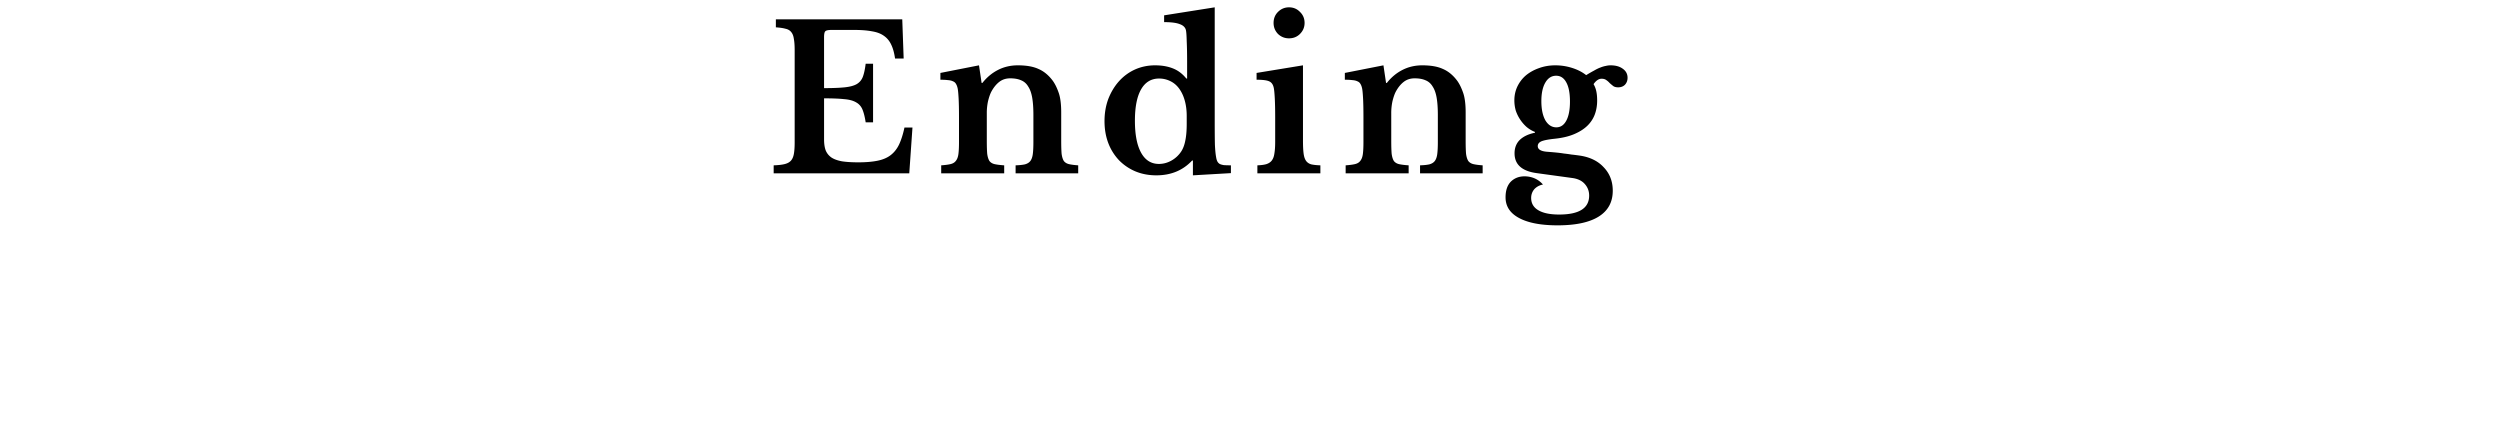<svg fill="none" viewBox="0 0 375 64" xmlns="http://www.w3.org/2000/svg" xmlns:xlink="http://www.w3.org/1999/xlink"><clipPath id="a"><path d="m0 0h375v16162h-375z" transform="translate(0 -12237)"/></clipPath><g clip-path="url(#a)"><path d="m123.61 13.22c1.28 0 2.31-.04 3.09-.12s1.38-.24 1.8-.48c.44-.26.75-.63.93-1.11s.32-1.13.42-1.95h1.11v8.79h-1.11c-.12-.8-.28-1.44-.48-1.92s-.52-.84-.96-1.08c-.44-.26-1.04-.42-1.8-.48-.74-.08-1.74-.12-3-.12v6.18c0 .64.08 1.18.24 1.62.18.44.47.8.87 1.08.4.26.93.45 1.59.57.66.1 1.47.15 2.43.15 1.14 0 2.1-.08 2.88-.24.8-.16 1.46-.44 1.98-.84s.94-.93 1.26-1.59c.32-.68.59-1.53.81-2.55h1.2l-.48 6.87h-20.34v-1.2c.66-.02 1.2-.08 1.62-.18s.74-.27.96-.51.37-.58.45-1.02.12-1.01.12-1.71v-13.86c0-.7-.04-1.26-.12-1.68-.06-.44-.19-.78-.39-1.02-.2-.26-.49-.43-.87-.51-.36-.1-.84-.17-1.44-.21v-1.2h18.96l.21 5.88h-1.29c-.12-.84-.31-1.53-.57-2.07-.26-.56-.62-1-1.08-1.32-.46-.34-1.06-.57-1.8-.69-.72-.14-1.61-.21-2.67-.21h-3.39c-.52 0-.84.07-.96.21-.12.12-.18.42-.18.9zm24.41 7.89c0 .82.02 1.47.06 1.95.06.46.17.82.33 1.08.18.24.44.4.78.48.36.08.84.14 1.44.18v1.2h-9.45v-1.2c.58-.04 1.04-.1 1.38-.18.36-.08.63-.24.81-.48.2-.24.33-.58.39-1.02s.09-1.04.09-1.8v-3.75c0-1.18-.02-2.13-.06-2.85-.04-.74-.09-1.24-.15-1.5s-.14-.47-.24-.63a.864.864 0 0 0 -.45-.39c-.2-.1-.45-.16-.75-.18-.3-.04-.68-.06-1.14-.06v-1.02l5.79-1.14.39 2.64h.12c.66-.84 1.44-1.49 2.34-1.95s1.89-.69 2.97-.69c1.28 0 2.31.18 3.09.54.8.34 1.51.92 2.13 1.74.34.46.64 1.06.9 1.8.26.72.39 1.72.39 3v4.23c0 .82.02 1.47.06 1.95.06.46.17.82.33 1.08.18.24.44.4.78.48s.8.14 1.38.18v1.2h-9.39v-1.2c.6-.02 1.07-.07 1.41-.15.36-.1.63-.27.81-.51s.3-.58.36-1.02c.06-.46.09-1.06.09-1.8v-4.08c0-1.02-.06-1.88-.18-2.58s-.32-1.26-.6-1.68c-.26-.44-.61-.75-1.05-.93-.44-.2-.99-.3-1.65-.3-.64 0-1.19.18-1.65.54s-.86.86-1.2 1.5c-.18.36-.34.83-.48 1.41a8.43 8.43 0 0 0 -.18 1.77zm30.917 2.97h-.12c-1.38 1.48-3.17 2.22-5.37 2.22-1.14 0-2.19-.2-3.15-.6-.94-.4-1.76-.96-2.46-1.68a7.748 7.748 0 0 1 -1.59-2.55c-.38-1-.57-2.1-.57-3.3s.19-2.31.57-3.33c.4-1.02.93-1.9 1.59-2.64.68-.76 1.48-1.35 2.4-1.77.94-.42 1.95-.63 3.03-.63 1 0 1.88.15 2.64.45.78.3 1.46.81 2.04 1.53h.12v-2.55c0-1.18-.02-2.19-.06-3.03-.02-.86-.06-1.42-.12-1.68-.1-.42-.41-.72-.93-.9-.5-.2-1.28-.3-2.34-.3v-1.02l7.59-1.2v17.16c0 1.5.01 2.66.03 3.48.04.8.1 1.41.18 1.83.04.26.1.47.18.63s.2.29.36.39c.16.08.37.14.63.18.28.02.63.03 1.05.03v1.17l-5.7.33zm-.93-6.69c0-.76-.08-1.46-.24-2.1-.16-.66-.4-1.24-.72-1.74-.36-.58-.82-1.02-1.38-1.32s-1.16-.45-1.8-.45c-1.18 0-2.08.54-2.7 1.62s-.93 2.65-.93 4.71c0 2.08.31 3.68.93 4.8s1.51 1.68 2.67 1.68c.66 0 1.29-.17 1.89-.51s1.09-.8 1.47-1.38c.28-.44.48-.98.6-1.62.14-.66.21-1.5.21-2.52zm17.44 3.69c0 .8.03 1.44.09 1.92s.18.85.36 1.11.44.44.78.54c.34.08.8.13 1.38.15v1.2h-9.45v-1.2c.56-.02 1.01-.08 1.35-.18.36-.12.63-.3.81-.54.2-.26.33-.61.39-1.05.08-.46.12-1.04.12-1.74v-3.69c0-1.16-.02-2.11-.06-2.85-.04-.76-.09-1.28-.15-1.56-.1-.5-.33-.83-.69-.99-.34-.16-.97-.24-1.89-.24v-1.02l6.96-1.14zm-4.41-17.64c0-.66.22-1.21.66-1.65.46-.46 1.01-.69 1.65-.69.66 0 1.21.23 1.65.69.46.44.69.99.69 1.65 0 .64-.23 1.19-.69 1.65-.44.44-.99.66-1.65.66-.64 0-1.19-.22-1.65-.66-.44-.46-.66-1.01-.66-1.65zm17.65 17.67c0 .82.02 1.47.06 1.95.06.46.17.82.33 1.08.18.24.44.4.78.48.36.08.84.14 1.44.18v1.2h-9.45v-1.2c.58-.04 1.04-.1 1.38-.18.36-.08.63-.24.81-.48.2-.24.33-.58.39-1.02s.09-1.04.09-1.8v-3.75c0-1.18-.02-2.13-.06-2.85-.04-.74-.09-1.24-.15-1.5s-.14-.47-.24-.63a.864.864 0 0 0 -.45-.39c-.2-.1-.45-.16-.75-.18-.3-.04-.68-.06-1.14-.06v-1.02l5.79-1.14.39 2.64h.12c.66-.84 1.44-1.49 2.34-1.95s1.89-.69 2.97-.69c1.28 0 2.31.18 3.09.54.8.34 1.51.92 2.13 1.74.34.46.64 1.06.9 1.8.26.72.39 1.72.39 3v4.23c0 .82.02 1.47.06 1.95.06.46.17.82.33 1.08.18.24.44.4.78.48s.8.14 1.38.18v1.2h-9.39v-1.2c.6-.02 1.07-.07 1.41-.15.36-.1.63-.27.81-.51s.3-.58.36-1.02c.06-.46.09-1.06.09-1.8v-4.08c0-1.02-.06-1.88-.18-2.58s-.32-1.26-.6-1.68c-.26-.44-.61-.75-1.05-.93-.44-.2-.99-.3-1.65-.3-.64 0-1.19.18-1.65.54s-.86.86-1.2 1.5c-.18.36-.34.83-.48 1.41a8.43 8.43 0 0 0 -.18 1.77zm23.327 1.65c.54.04 1.01.08 1.41.12.42.04.81.09 1.17.15.38.04.75.09 1.11.15.38.04.78.09 1.2.15 1.56.22 2.78.81 3.66 1.77.9.94 1.35 2.11 1.35 3.51 0 1.7-.7 2.99-2.1 3.87s-3.46 1.32-6.18 1.32c-2.5 0-4.43-.37-5.79-1.11-1.34-.72-2.01-1.75-2.01-3.09 0-1.04.27-1.83.81-2.37.54-.52 1.22-.78 2.04-.78.52 0 1.02.1 1.5.3.5.22.92.53 1.26.93-.52.1-.95.33-1.29.69-.32.38-.48.82-.48 1.32 0 .8.35 1.41 1.05 1.83.72.44 1.77.66 3.15.66 3 0 4.5-.95 4.5-2.85 0-.68-.23-1.27-.69-1.77-.44-.48-1.08-.77-1.92-.87l-5.25-.72c-2.22-.3-3.33-1.29-3.33-2.97 0-.82.26-1.49.78-2.01.54-.52 1.3-.88 2.28-1.08v-.12c-.46-.18-.88-.43-1.26-.75-.36-.32-.68-.69-.96-1.11s-.5-.87-.66-1.35c-.14-.5-.21-1.01-.21-1.53 0-.74.15-1.43.45-2.07.32-.66.75-1.22 1.29-1.68.56-.46 1.21-.82 1.95-1.08.76-.28 1.58-.42 2.46-.42.86 0 1.7.13 2.52.39s1.52.62 2.1 1.08c.46-.28.86-.51 1.2-.69.34-.2.65-.35.93-.45.3-.12.57-.2.81-.24.24-.06.48-.09.72-.09.76 0 1.37.17 1.83.51.48.34.72.79.72 1.35 0 .42-.13.77-.39 1.05-.26.26-.6.39-1.02.39-.3 0-.54-.06-.72-.18-.18-.14-.36-.29-.54-.45-.16-.18-.33-.33-.51-.45-.18-.14-.42-.21-.72-.21-.42 0-.82.27-1.2.81.2.34.34.71.42 1.11.08.38.12.83.12 1.35 0 .76-.12 1.46-.36 2.1a4.59 4.59 0 0 1 -1.14 1.71c-.5.48-1.15.89-1.95 1.23s-1.77.57-2.91.69c-.96.1-1.63.23-2.01.39-.36.16-.54.4-.54.72 0 .48.45.76 1.35.84zm1.44-3.66c.64 0 1.14-.34 1.5-1.02s.54-1.63.54-2.85c0-1.24-.18-2.19-.54-2.85-.36-.68-.87-1.02-1.53-1.02-.68 0-1.22.34-1.62 1.02s-.6 1.61-.6 2.79c0 1.2.2 2.16.6 2.88.42.7.97 1.05 1.65 1.05z" fill="#000"/></g></svg>